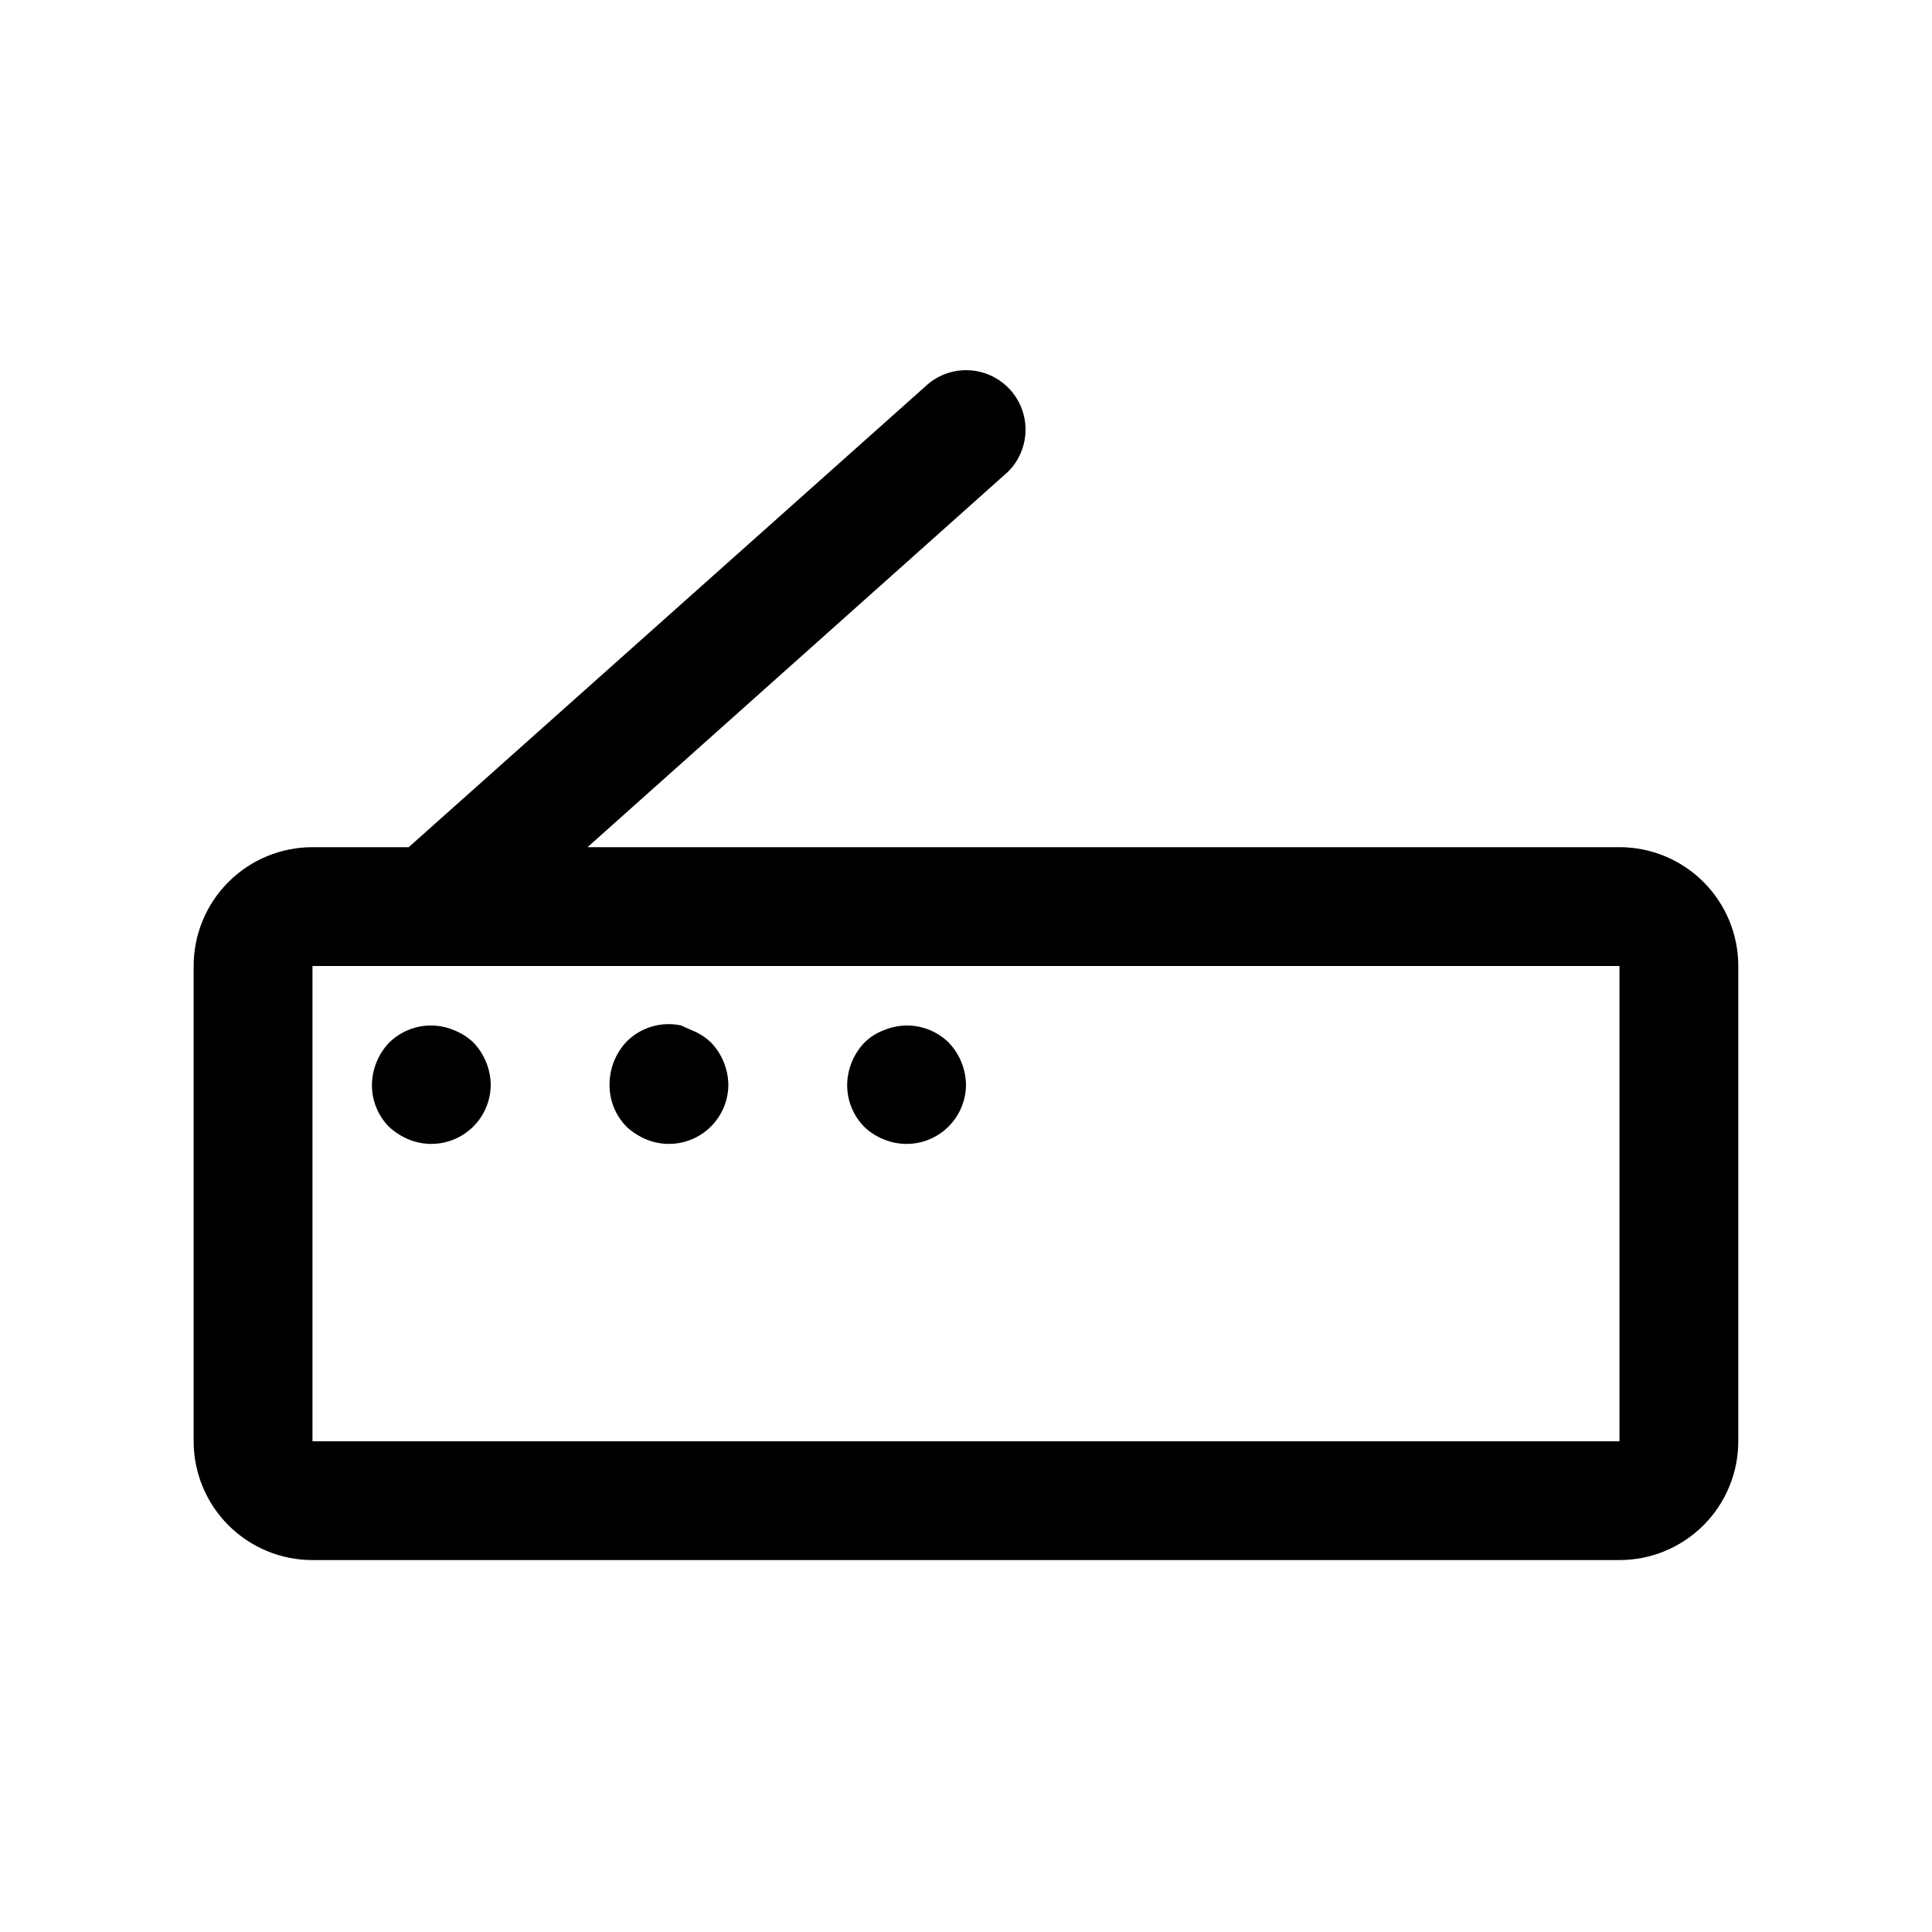 <?xml version="1.0" encoding="UTF-8"?>
<!-- Uploaded to: SVG Repo, www.svgrepo.com, Generator: SVG Repo Mixer Tools -->
<svg fill="#000000" width="800px" height="800px" version="1.1" viewBox="144 144 512 512" xmlns="http://www.w3.org/2000/svg">
 <g>
  <path d="m573.18 368.51h-273.48l110.21-98.398 0.004-0.004c3.344-2.691 5.441-6.637 5.809-10.914 0.367-4.281-1.027-8.523-3.867-11.746-2.836-3.227-6.867-5.152-11.156-5.332-4.293-0.18-8.469 1.402-11.566 4.375l-136.82 122.02h-25.508c-8.352 0-16.359 3.316-22.266 9.223-5.902 5.902-9.223 13.914-9.223 22.266v125.95-0.004c0 8.352 3.32 16.363 9.223 22.266 5.906 5.906 13.914 9.223 22.266 9.223h346.37c8.352 0 16.359-3.316 22.266-9.223 5.906-5.902 9.223-13.914 9.223-22.266v-125.95c0-8.352-3.316-16.363-9.223-22.266-5.906-5.906-13.914-9.223-22.266-9.223zm-346.37 157.44v-125.95h346.37v125.95z"/>
  <path d="m264.29 417c-2.867-1.207-6.027-1.535-9.082-0.949-3.055 0.59-5.867 2.07-8.078 4.254-2.879 3.016-4.508 7.008-4.566 11.18-0.023 4.184 1.617 8.207 4.566 11.176 1.527 1.391 3.285 2.508 5.195 3.309 4.844 1.988 10.359 1.441 14.715-1.465 4.356-2.906 6.984-7.785 7.012-13.02-0.059-4.172-1.691-8.164-4.566-11.18-1.496-1.434-3.262-2.559-5.195-3.305z"/>
  <path d="m327.26 417-2.836-1.262c-5.184-1.082-10.57 0.512-14.324 4.25-2.953 3.098-4.59 7.219-4.566 11.496-0.023 4.184 1.617 8.207 4.566 11.176 1.527 1.391 3.285 2.508 5.195 3.309 4.844 1.988 10.359 1.441 14.715-1.465s6.984-7.785 7.012-13.02c-0.059-4.172-1.691-8.164-4.566-11.18-1.496-1.434-3.262-2.559-5.195-3.305z"/>
  <path d="m378.27 417c-1.949 0.719-3.719 1.848-5.195 3.305-2.879 3.016-4.508 7.008-4.566 11.18-0.027 4.184 1.617 8.207 4.566 11.176 1.496 1.434 3.262 2.559 5.195 3.309 4.84 1.988 10.359 1.441 14.715-1.465s6.984-7.785 7.012-13.02c-0.059-4.172-1.691-8.164-4.566-11.18-2.215-2.184-5.027-3.664-8.082-4.254-3.051-0.586-6.211-0.258-9.078 0.949z"/>
 </g>
</svg>